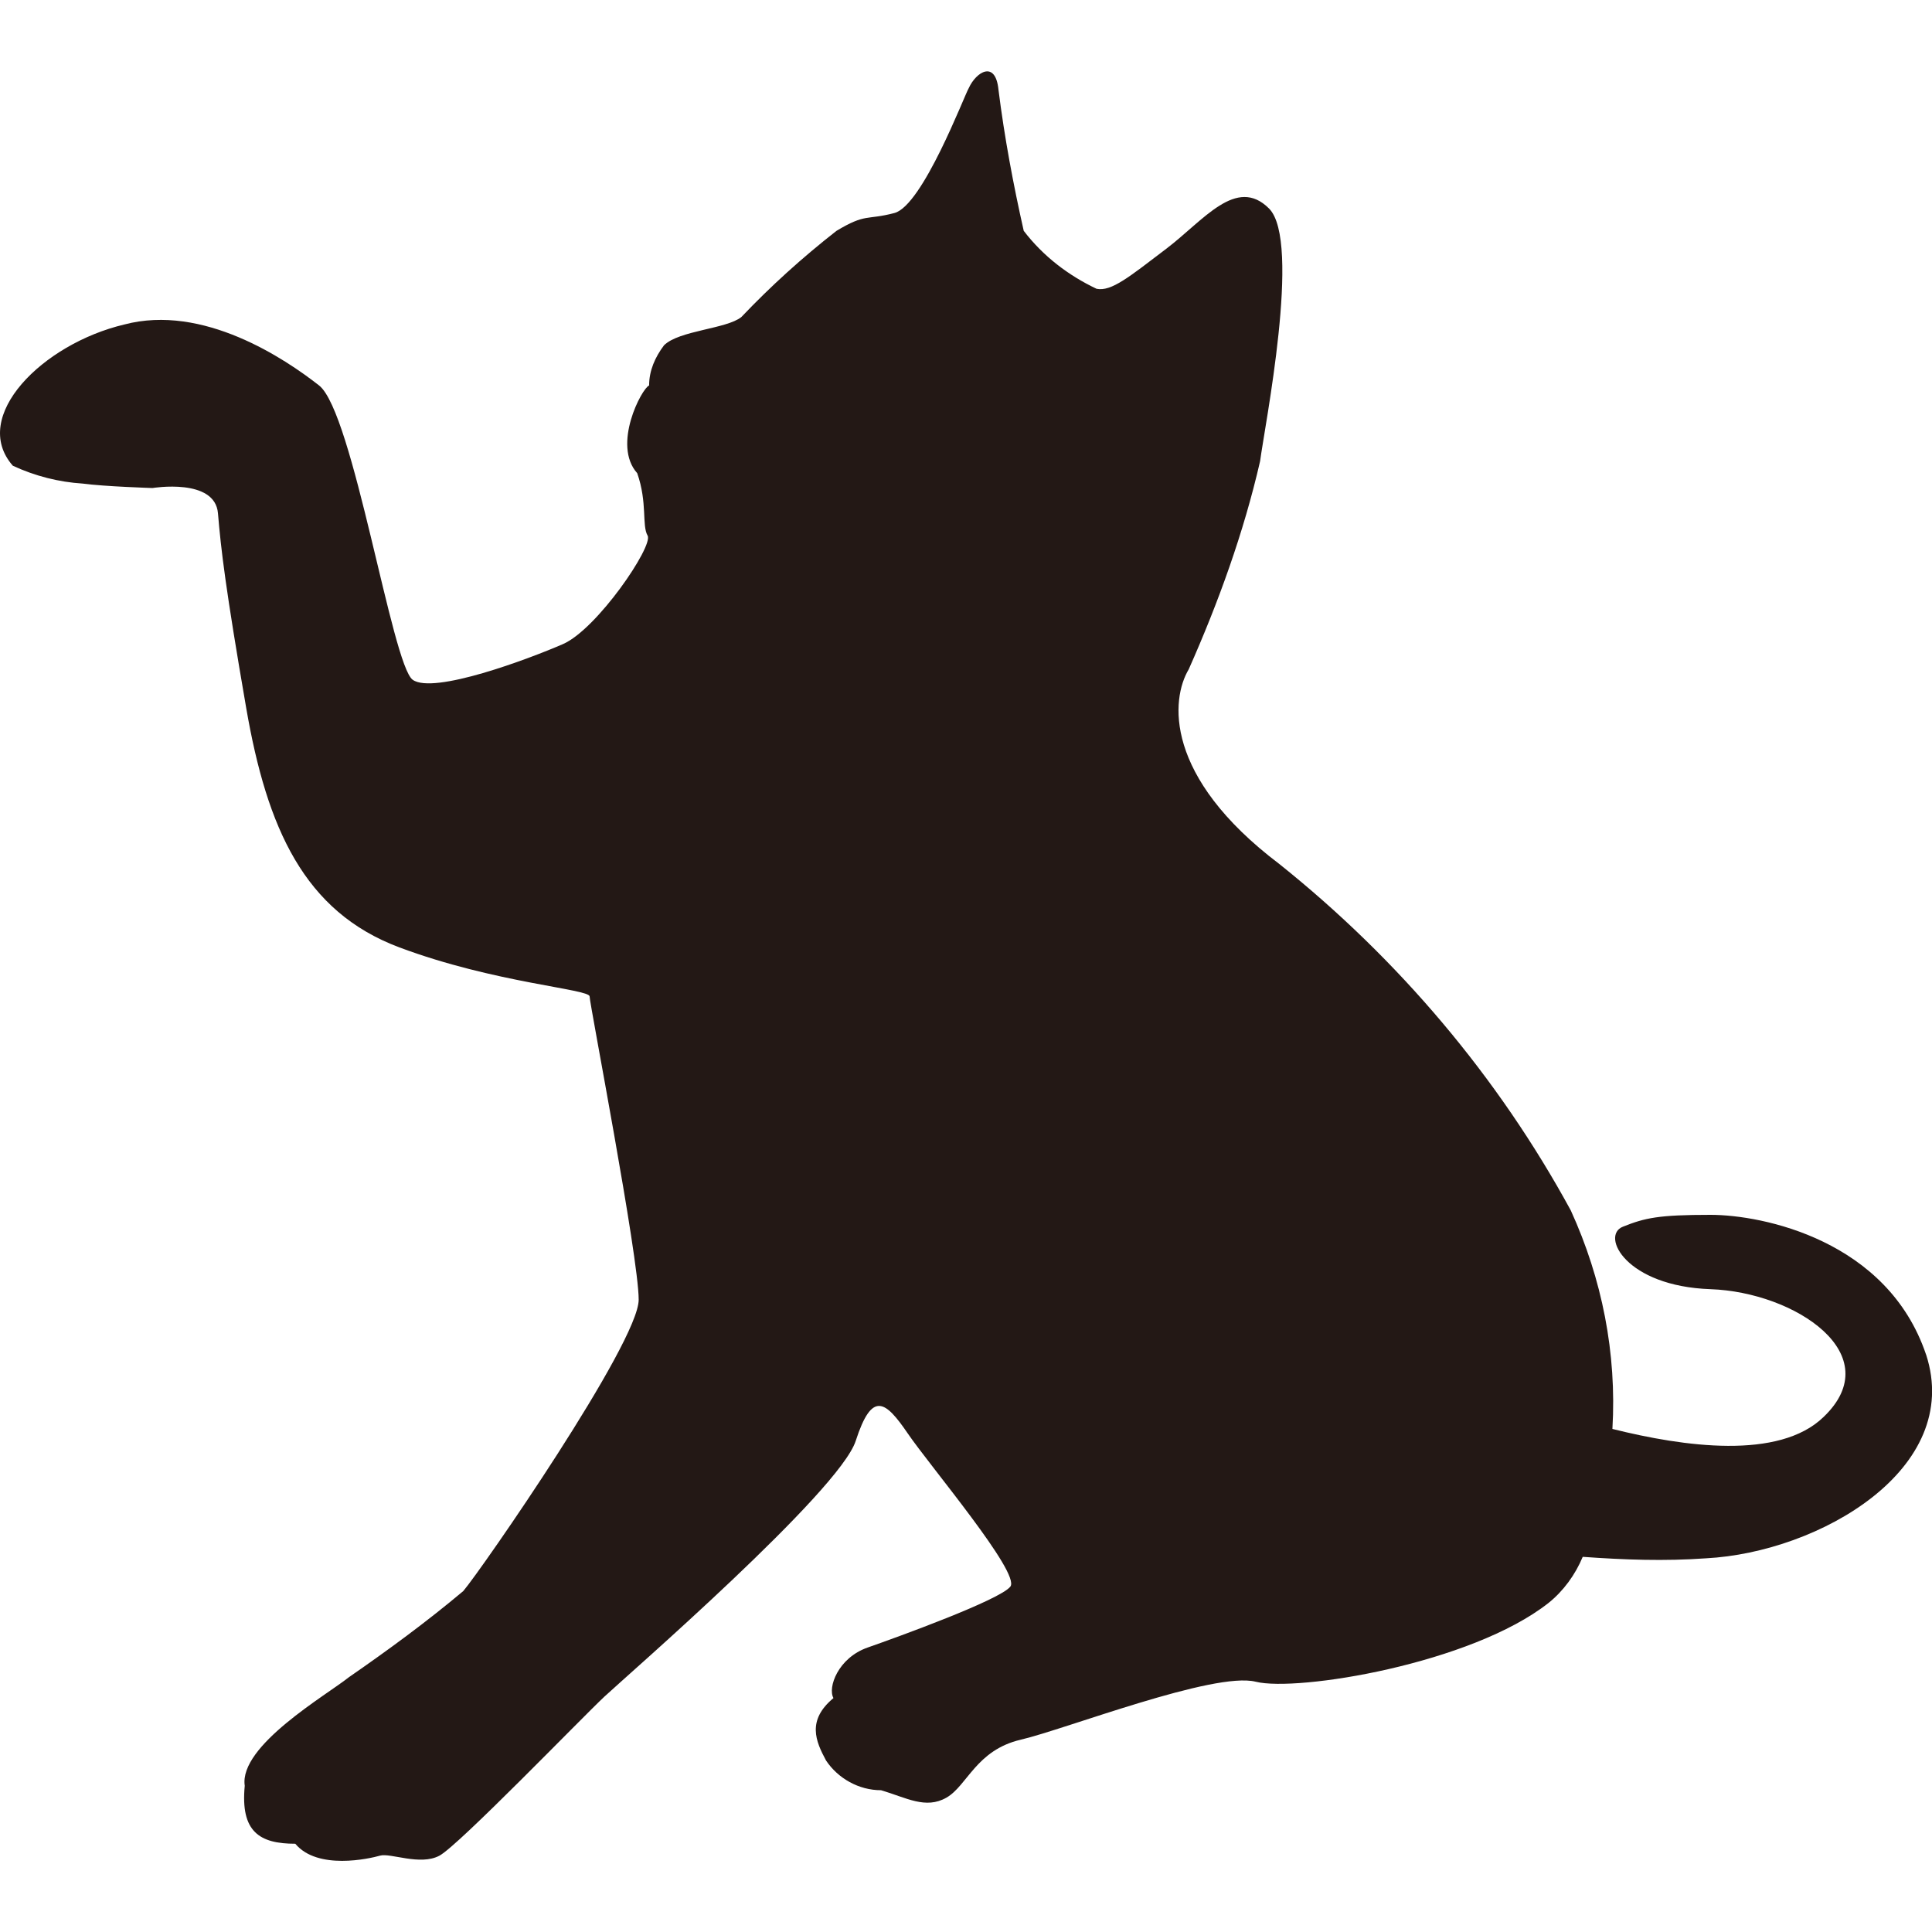 <?xml version="1.0" encoding="UTF-8"?>
<svg id="_レイヤー_1" data-name="レイヤー_1" xmlns="http://www.w3.org/2000/svg" width="500" height="500" viewBox="0 0 500 500">
  <defs>
    <style>
      .cls-1 {
        fill: #231815;
      }
    </style>
  </defs>
  <g id="_レイヤー_1-2" data-name="レイヤー_1-2">
    <path class="cls-1" d="M498.46,350.56c-10-29.62-42.32-36.16-55.78-36.16s-16.93.77-22.7,3.08c-5.77,2.31.77,15.39,22.7,16.16,21.93.77,46.17,16.93,29.24,33.09-11.54,11.16-36.16,7.69-54.63,3.08,1.15-19.62-2.69-38.86-10.77-56.55-18.85-34.63-44.63-65.02-75.41-89.64-30.01-22.7-28.08-42.7-23.47-50.4,7.69-17.31,14.23-35.39,18.47-53.86,1.15-8.85,10.77-56.94,2.31-65.4-8.46-8.46-16.93,3.08-26.55,10.39-9.62,7.31-14.23,11.16-18.08,10.39-7.31-3.46-13.85-8.46-18.85-15-2.69-11.93-5-24.24-6.54-36.55-.77-7.69-5.77-4.62-7.69-.38-1.15,1.92-11.93,30.39-19.24,32.32-7.31,1.92-7.31,0-15,4.62-8.85,6.93-16.93,14.23-24.62,22.31-3.85,3.08-16.16,3.46-20.01,7.31-2.31,3.08-3.85,6.54-3.85,10.39-1.92.77-9.62,15.39-3.08,22.7,2.69,7.69,1.15,13.47,2.69,16.16s-13.08,24.24-21.93,28.08c-8.85,3.85-33.47,13.08-38.86,9.23-5.39-3.85-15.39-69.25-24.24-76.18-8.85-6.93-30.01-21.16-50.4-15.77-21.16,5-40.01,23.85-28.85,36.55,5.77,2.69,11.93,4.23,18.08,4.62,5.77.77,18.08,1.15,18.08,1.15,0,0,16.16-2.69,16.93,6.54.77,9.23,1.92,19.24,7.31,50.4,5.39,31.16,15,52.71,39.63,61.94,24.62,9.23,49.24,10.77,49.24,12.7s12.7,67.33,12.7,78.48-40.78,70.02-45.4,75.41c-9.62,8.08-19.62,15.39-29.62,22.31-5.77,4.62-28.47,17.7-26.93,28.08-1.15,11.93,3.85,15,13.08,15,5.77,6.93,19.24,3.85,21.93,3.08,2.69-.77,10.39,2.69,15.39,0,5-2.69,36.93-35.78,42.7-41.17,5.77-5.39,60.79-53.09,65.02-66.17,4.23-13.08,7.69-10.39,13.47-1.92,5.77,8.46,29.24,36.16,26.55,39.63-2.69,3.46-29.24,13.08-36.93,15.77-7.69,2.69-10.39,10.39-8.85,13.08-6.93,5.77-4.62,11.16-1.92,16.16,3.08,4.62,8.46,7.69,14.23,7.69,6.54,1.92,11.54,5,16.93,1.92,5.39-3.08,7.69-12.31,19.24-15,11.54-2.69,50.01-17.7,60.79-15,10.77,2.69,55.78-4.62,75.79-20.39,3.85-3.08,6.93-7.31,8.85-11.93,10.77.77,21.16,1.15,31.93.38,29.24-1.54,66.56-23.08,56.94-52.71Z"/>
  </g>
</svg>